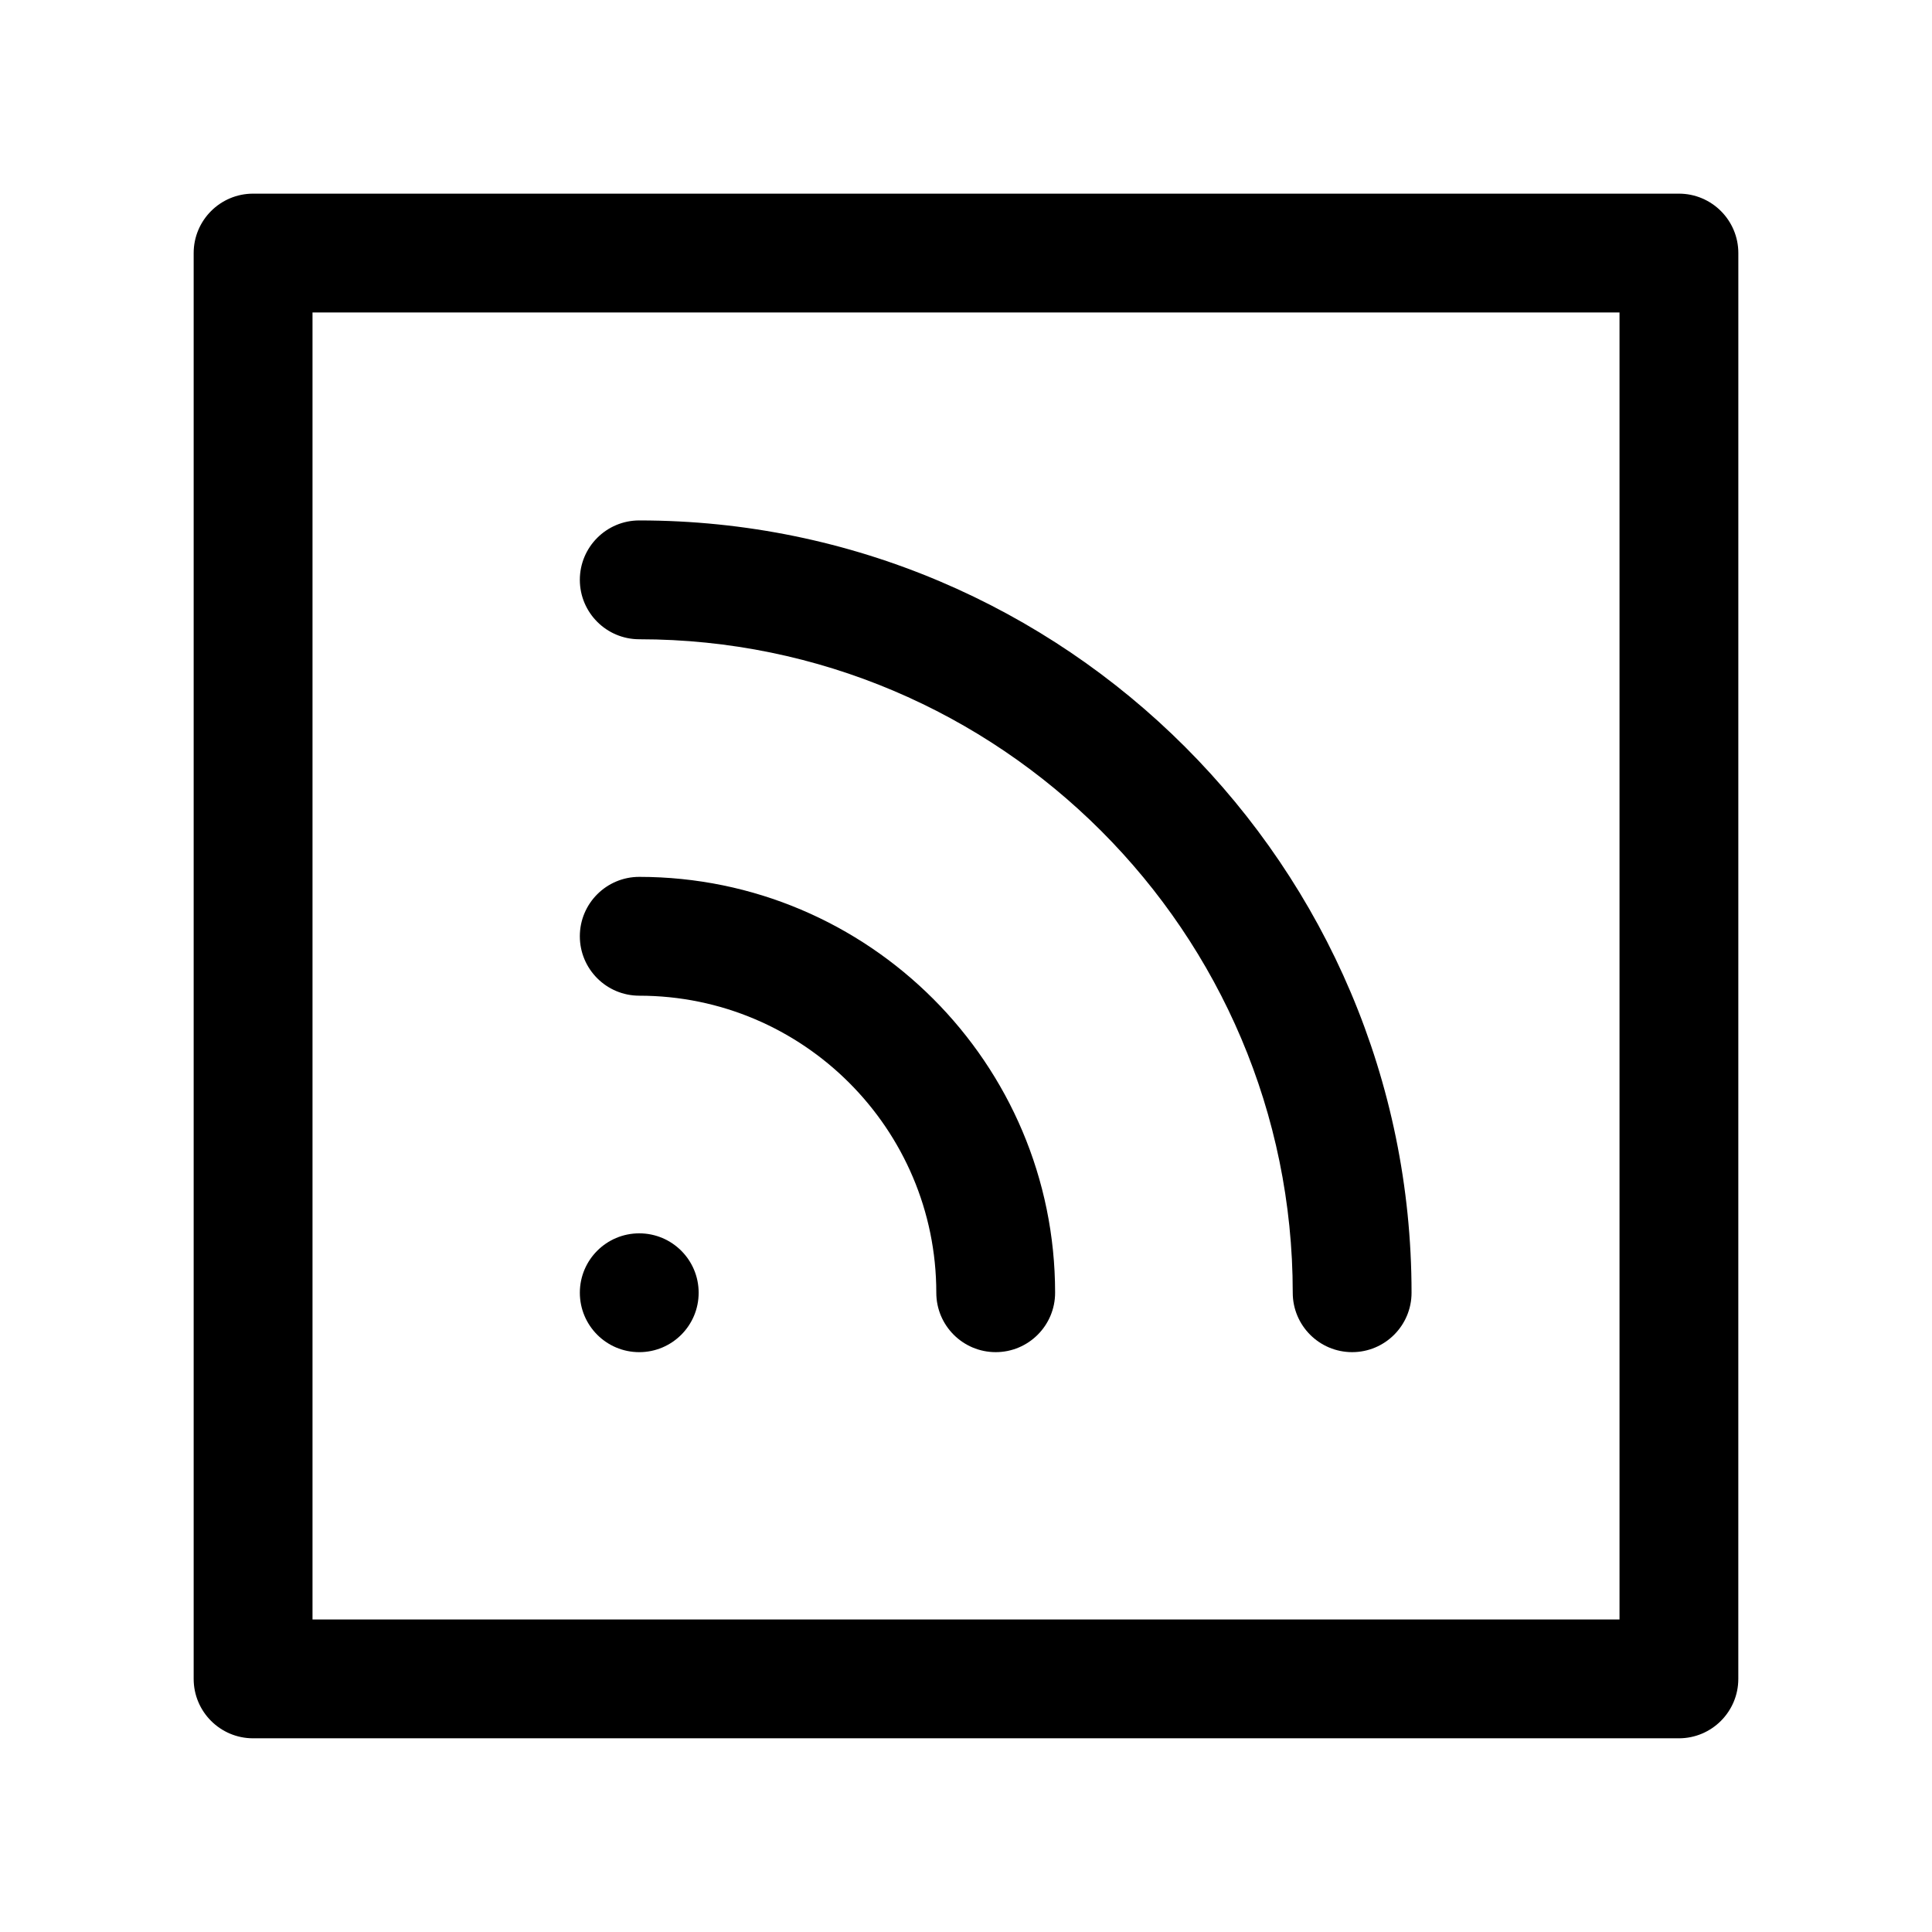 <?xml version="1.0" encoding="UTF-8"?>
<!-- Uploaded to: SVG Repo, www.svgrepo.com, Generator: SVG Repo Mixer Tools -->
<svg fill="#000000" width="800px" height="800px" version="1.1" viewBox="144 144 512 512" xmlns="http://www.w3.org/2000/svg">
 <g>
  <path d="m588.93 195.32h-377.86c-8.691 0-15.746 7.055-15.746 15.746v377.86c0 8.691 7.055 15.742 15.742 15.742h377.86c8.691 0 15.742-7.055 15.742-15.742l0.008-377.86c0-8.691-7.055-15.746-15.746-15.746zm-15.742 377.86h-346.37v-346.37h346.37z"/>
  <path d="m313.41 407.87c43.406 0 78.719 35.312 78.719 78.719 0 8.691 7.055 15.742 15.742 15.742 8.691 0 15.742-7.055 15.742-15.742 0-60.773-49.438-110.21-110.21-110.21-8.691 0-15.742 7.055-15.742 15.742 0.004 8.691 7.055 15.746 15.746 15.746z"/>
  <path d="m313.41 313.41c95.496 0 173.18 77.688 173.18 173.18 0 8.691 7.055 15.742 15.742 15.742 8.691 0 15.742-7.055 15.742-15.742 0-112.85-91.812-204.67-204.67-204.67-8.691 0-15.742 7.055-15.742 15.742 0.004 8.691 7.055 15.746 15.746 15.746z"/>
  <path d="m329.15 486.59c0 8.695-7.047 15.746-15.742 15.746s-15.742-7.051-15.742-15.746c0-8.695 7.047-15.742 15.742-15.742s15.742 7.047 15.742 15.742"/>
 </g>
</svg>